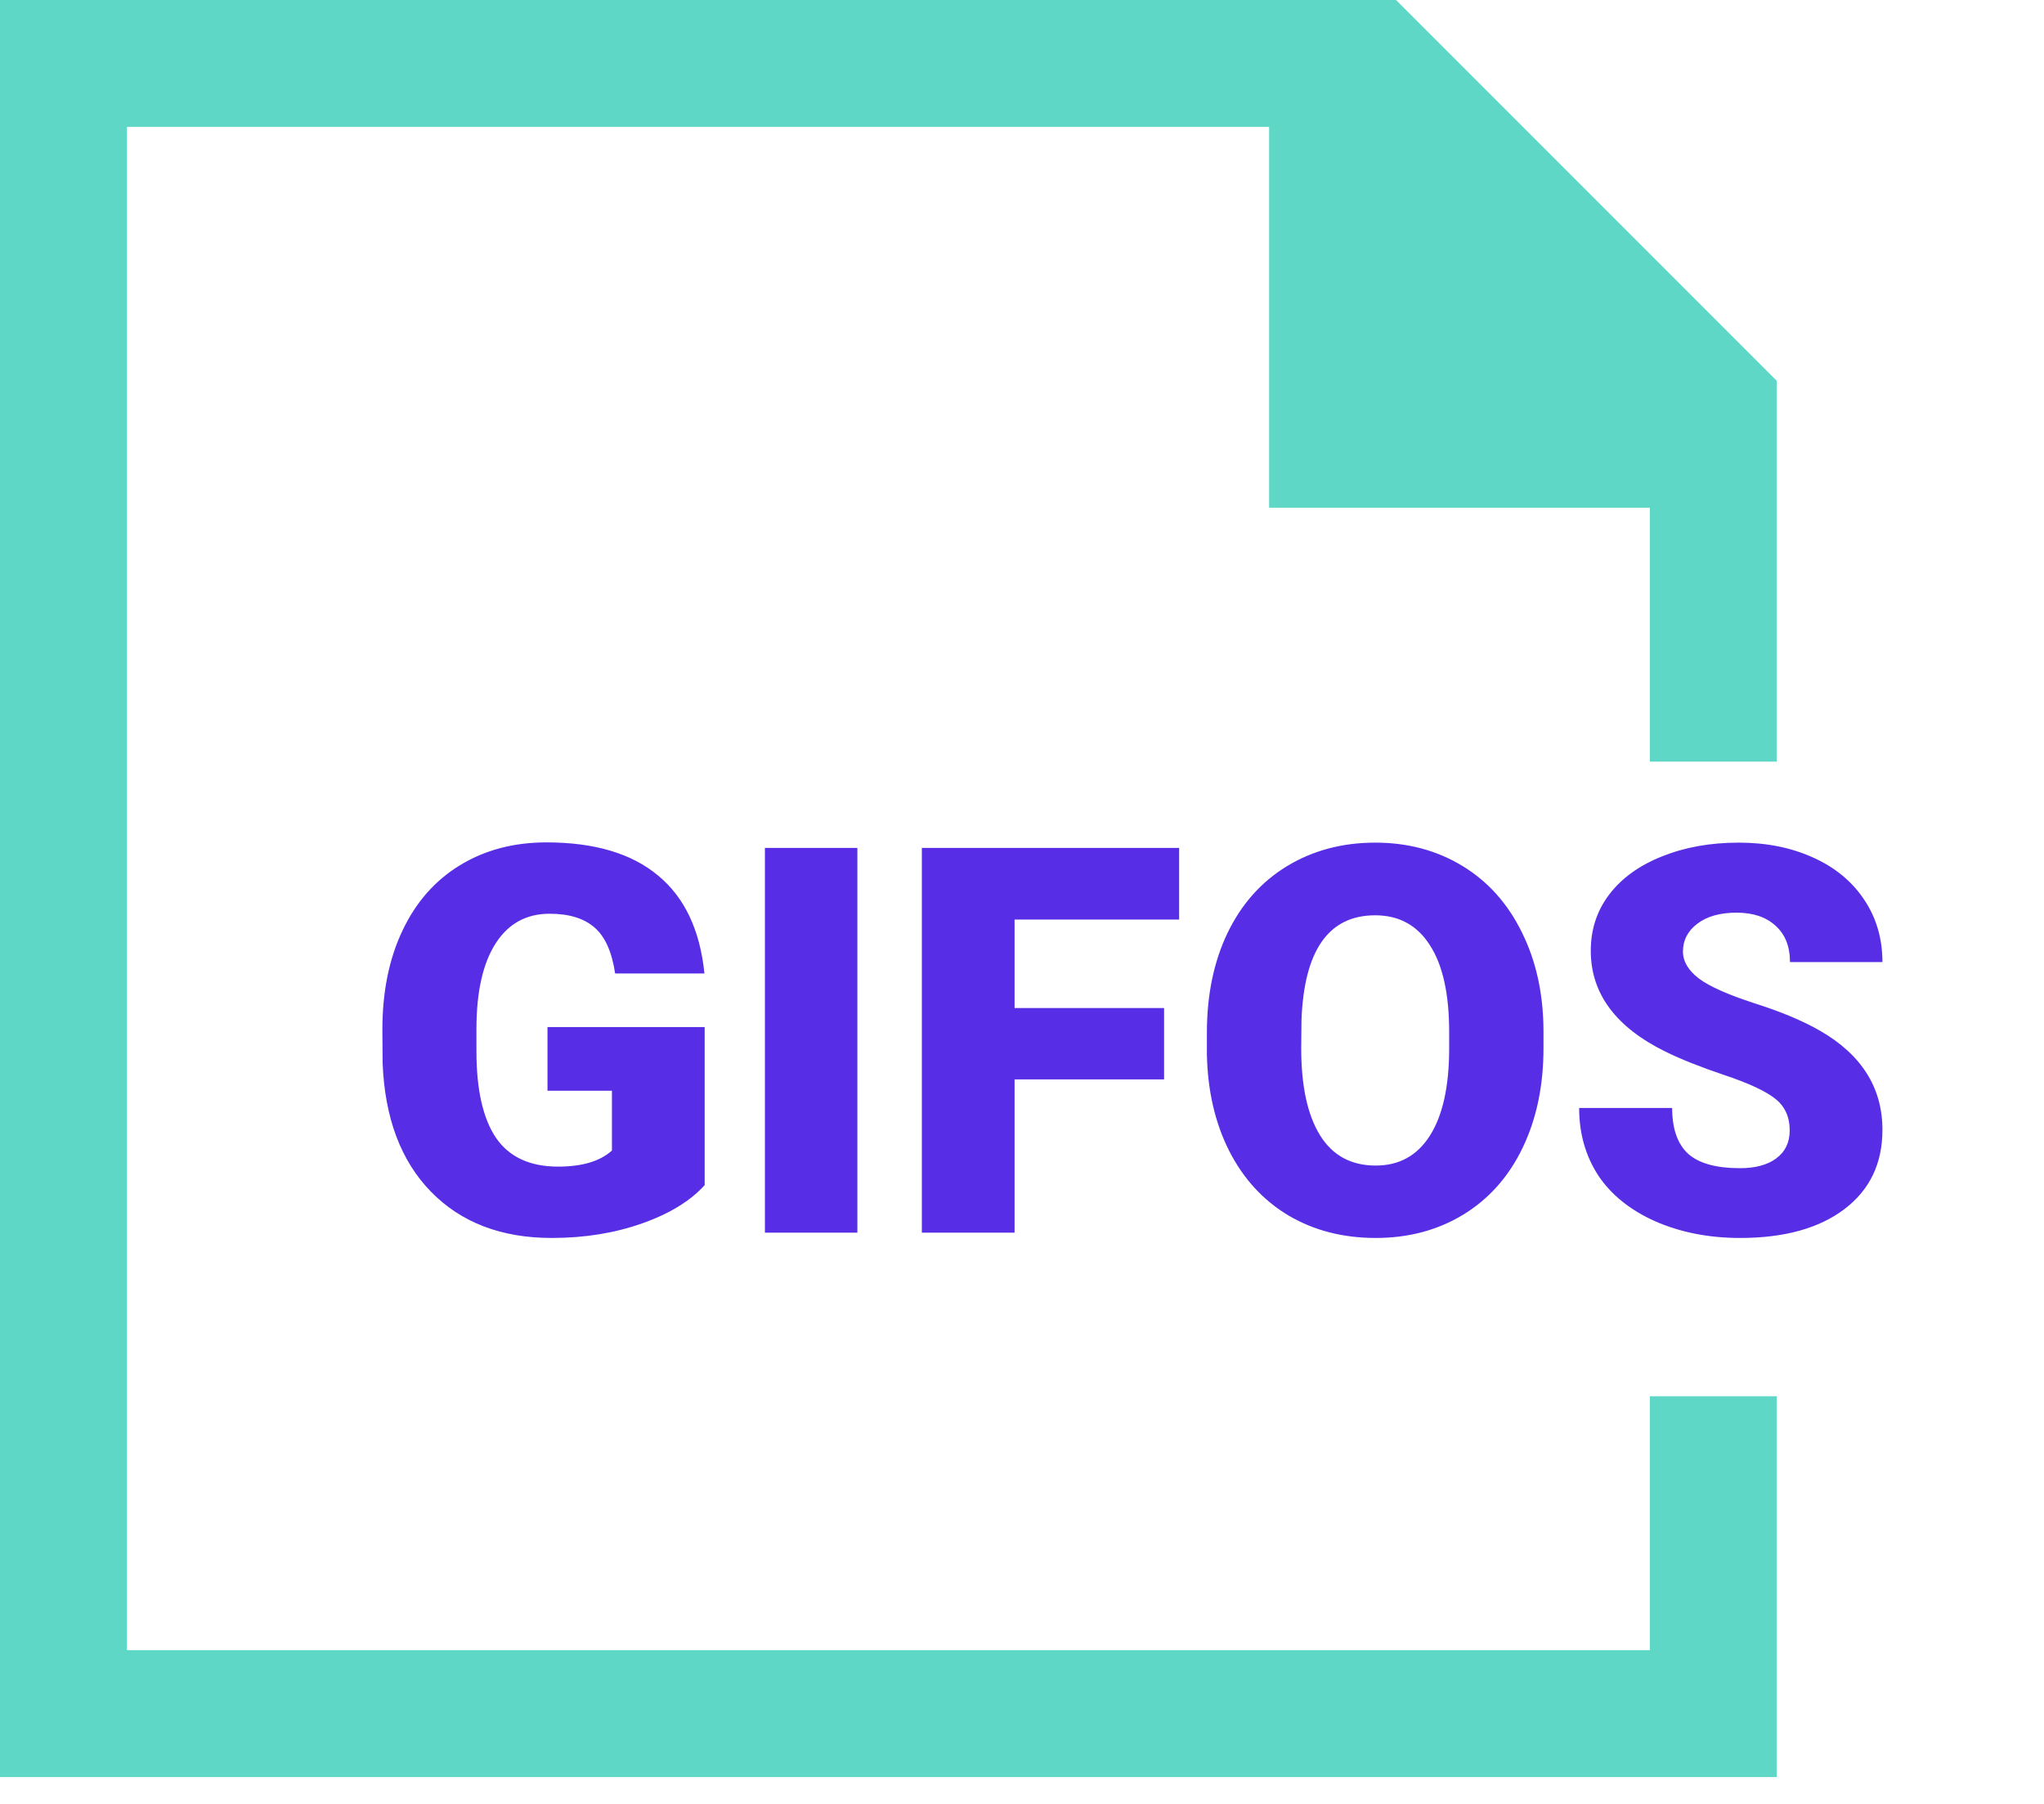 <svg width="68" height="60" viewBox="0 0 68 60" fill="none" xmlns="http://www.w3.org/2000/svg">
<path fill-rule="evenodd" clip-rule="evenodd" d="M0 -0V59.108H59.109V46.442H54.887V54.886H4.222V4.222H42.221V16.888H54.887V25.333H59.109V12.666L46.443 -0H0Z" fill="#5ED7C6"/>
<mask id="mask0" mask-type="alpha" maskUnits="userSpaceOnUse" x="9" y="20" width="59" height="25">
<path fill-rule="evenodd" clip-rule="evenodd" d="M9.495 20.526H67.272V44.17H9.495V20.526Z" fill="white"/>
</mask>
<g mask="url(#mask0)">
<path d="M23.443 39.418C22.969 39.945 22.274 40.37 21.36 40.692C20.446 41.015 19.444 41.176 18.355 41.176C16.679 41.176 15.34 40.663 14.338 39.638C13.336 38.612 12.8 37.185 12.729 35.357L12.721 34.25C12.721 32.99 12.943 31.892 13.389 30.954C13.834 30.011 14.47 29.287 15.296 28.783C16.128 28.273 17.089 28.019 18.179 28.019C19.773 28.019 21.009 28.385 21.888 29.117C22.773 29.844 23.288 30.931 23.435 32.378H20.464C20.358 31.663 20.13 31.153 19.778 30.849C19.427 30.544 18.929 30.392 18.284 30.392C17.511 30.392 16.913 30.72 16.491 31.376C16.069 32.032 15.855 32.97 15.85 34.188V34.962C15.85 36.239 16.066 37.2 16.5 37.845C16.939 38.483 17.628 38.803 18.565 38.803C19.368 38.803 19.966 38.624 20.358 38.267V36.28H18.214V34.162H23.443V39.418ZM28.523 41H25.447V28.203H28.523V41ZM38.727 35.902H33.753V41H30.668V28.203H39.228V30.585H33.753V33.529H38.727V35.902ZM51.349 34.865C51.349 36.113 51.117 37.218 50.654 38.179C50.191 39.14 49.532 39.881 48.677 40.402C47.827 40.918 46.857 41.176 45.768 41.176C44.678 41.176 43.711 40.927 42.867 40.429C42.023 39.925 41.364 39.207 40.89 38.275C40.421 37.344 40.175 36.274 40.151 35.067V34.347C40.151 33.093 40.38 31.988 40.837 31.033C41.3 30.072 41.959 29.331 42.815 28.81C43.676 28.288 44.654 28.027 45.75 28.027C46.834 28.027 47.801 28.285 48.65 28.801C49.5 29.316 50.159 30.052 50.628 31.007C51.102 31.956 51.343 33.046 51.349 34.276V34.865ZM48.211 34.329C48.211 33.058 47.997 32.094 47.569 31.438C47.148 30.775 46.541 30.444 45.75 30.444C44.203 30.444 43.386 31.605 43.298 33.925L43.289 34.865C43.289 36.119 43.497 37.083 43.913 37.757C44.329 38.431 44.947 38.768 45.768 38.768C46.547 38.768 47.148 38.437 47.569 37.774C47.991 37.112 48.205 36.16 48.211 34.918V34.329ZM59.54 37.599C59.54 37.148 59.379 36.796 59.057 36.544C58.74 36.292 58.181 36.031 57.378 35.762C56.575 35.492 55.919 35.231 55.409 34.98C53.751 34.165 52.922 33.046 52.922 31.622C52.922 30.913 53.127 30.289 53.537 29.75C53.953 29.205 54.539 28.783 55.295 28.484C56.051 28.18 56.9 28.027 57.844 28.027C58.764 28.027 59.587 28.191 60.313 28.52C61.046 28.848 61.614 29.316 62.019 29.926C62.423 30.529 62.625 31.221 62.625 32H59.549C59.549 31.479 59.388 31.074 59.065 30.787C58.749 30.5 58.318 30.356 57.773 30.356C57.223 30.356 56.786 30.48 56.464 30.726C56.148 30.966 55.989 31.273 55.989 31.648C55.989 31.977 56.165 32.275 56.517 32.545C56.868 32.809 57.486 33.084 58.371 33.371C59.256 33.652 59.982 33.957 60.551 34.285C61.934 35.082 62.625 36.181 62.625 37.581C62.625 38.7 62.203 39.579 61.359 40.218C60.516 40.856 59.358 41.176 57.888 41.176C56.851 41.176 55.91 40.991 55.066 40.622C54.228 40.247 53.596 39.737 53.168 39.093C52.746 38.442 52.535 37.695 52.535 36.852H55.629C55.629 37.537 55.805 38.044 56.156 38.372C56.514 38.694 57.091 38.855 57.888 38.855C58.398 38.855 58.799 38.747 59.092 38.53C59.391 38.308 59.54 37.997 59.54 37.599Z" fill="#572EE5"/>
</g>
</svg>
